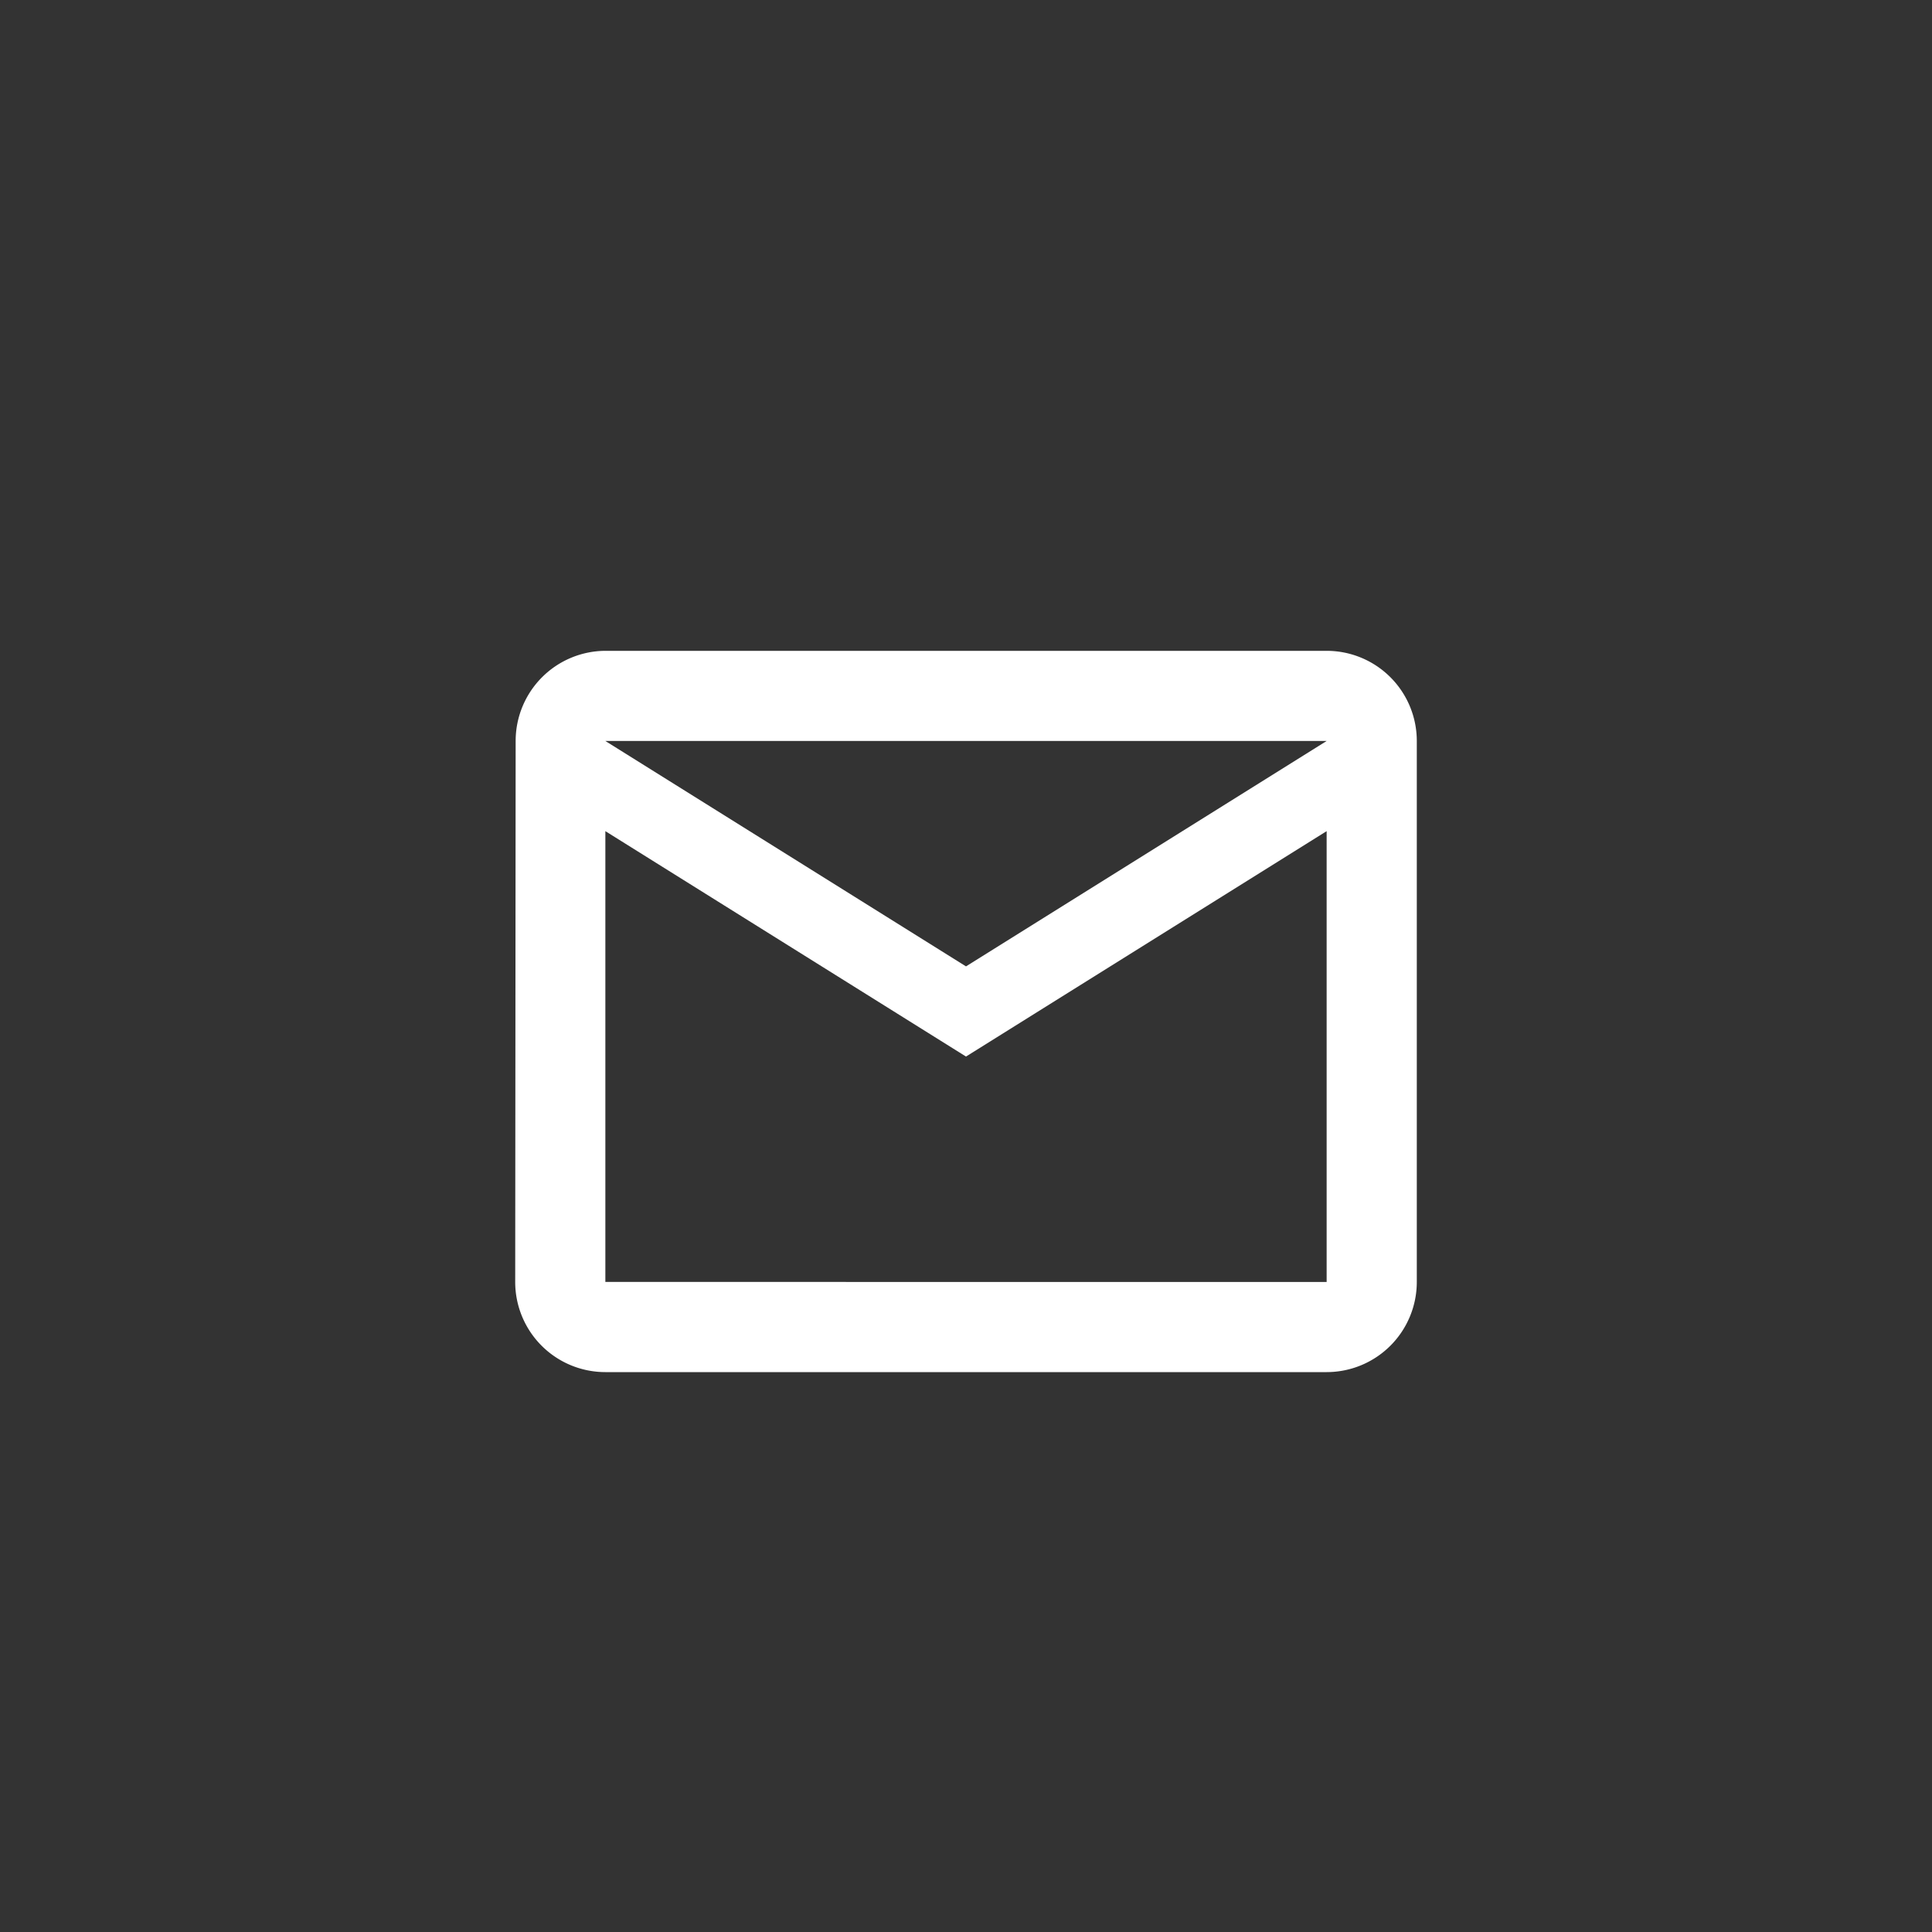 <svg xmlns="http://www.w3.org/2000/svg" width="30" height="30" viewBox="0 0 30 30">
  <g id="グループ_20" data-name="グループ 20" transform="translate(-1170 -18)">
    <rect id="長方形_18" data-name="長方形 18" width="30" height="30" transform="translate(1170 18)" fill="#333"/>
    <path id="Icon_material-mail-outline" data-name="Icon material-mail-outline" d="M15.6,6H4.4A1.4,1.4,0,0,0,3.007,7.4L3,15.8a1.4,1.4,0,0,0,1.4,1.4H15.6A1.4,1.4,0,0,0,17,15.8V7.4A1.4,1.4,0,0,0,15.6,6Zm0,9.8H4.4v-7L10,12.3l5.6-3.5ZM10,10.9,4.4,7.4H15.6Z" transform="translate(1175 22.106)" fill="#fff"/>
  </g>
</svg>
